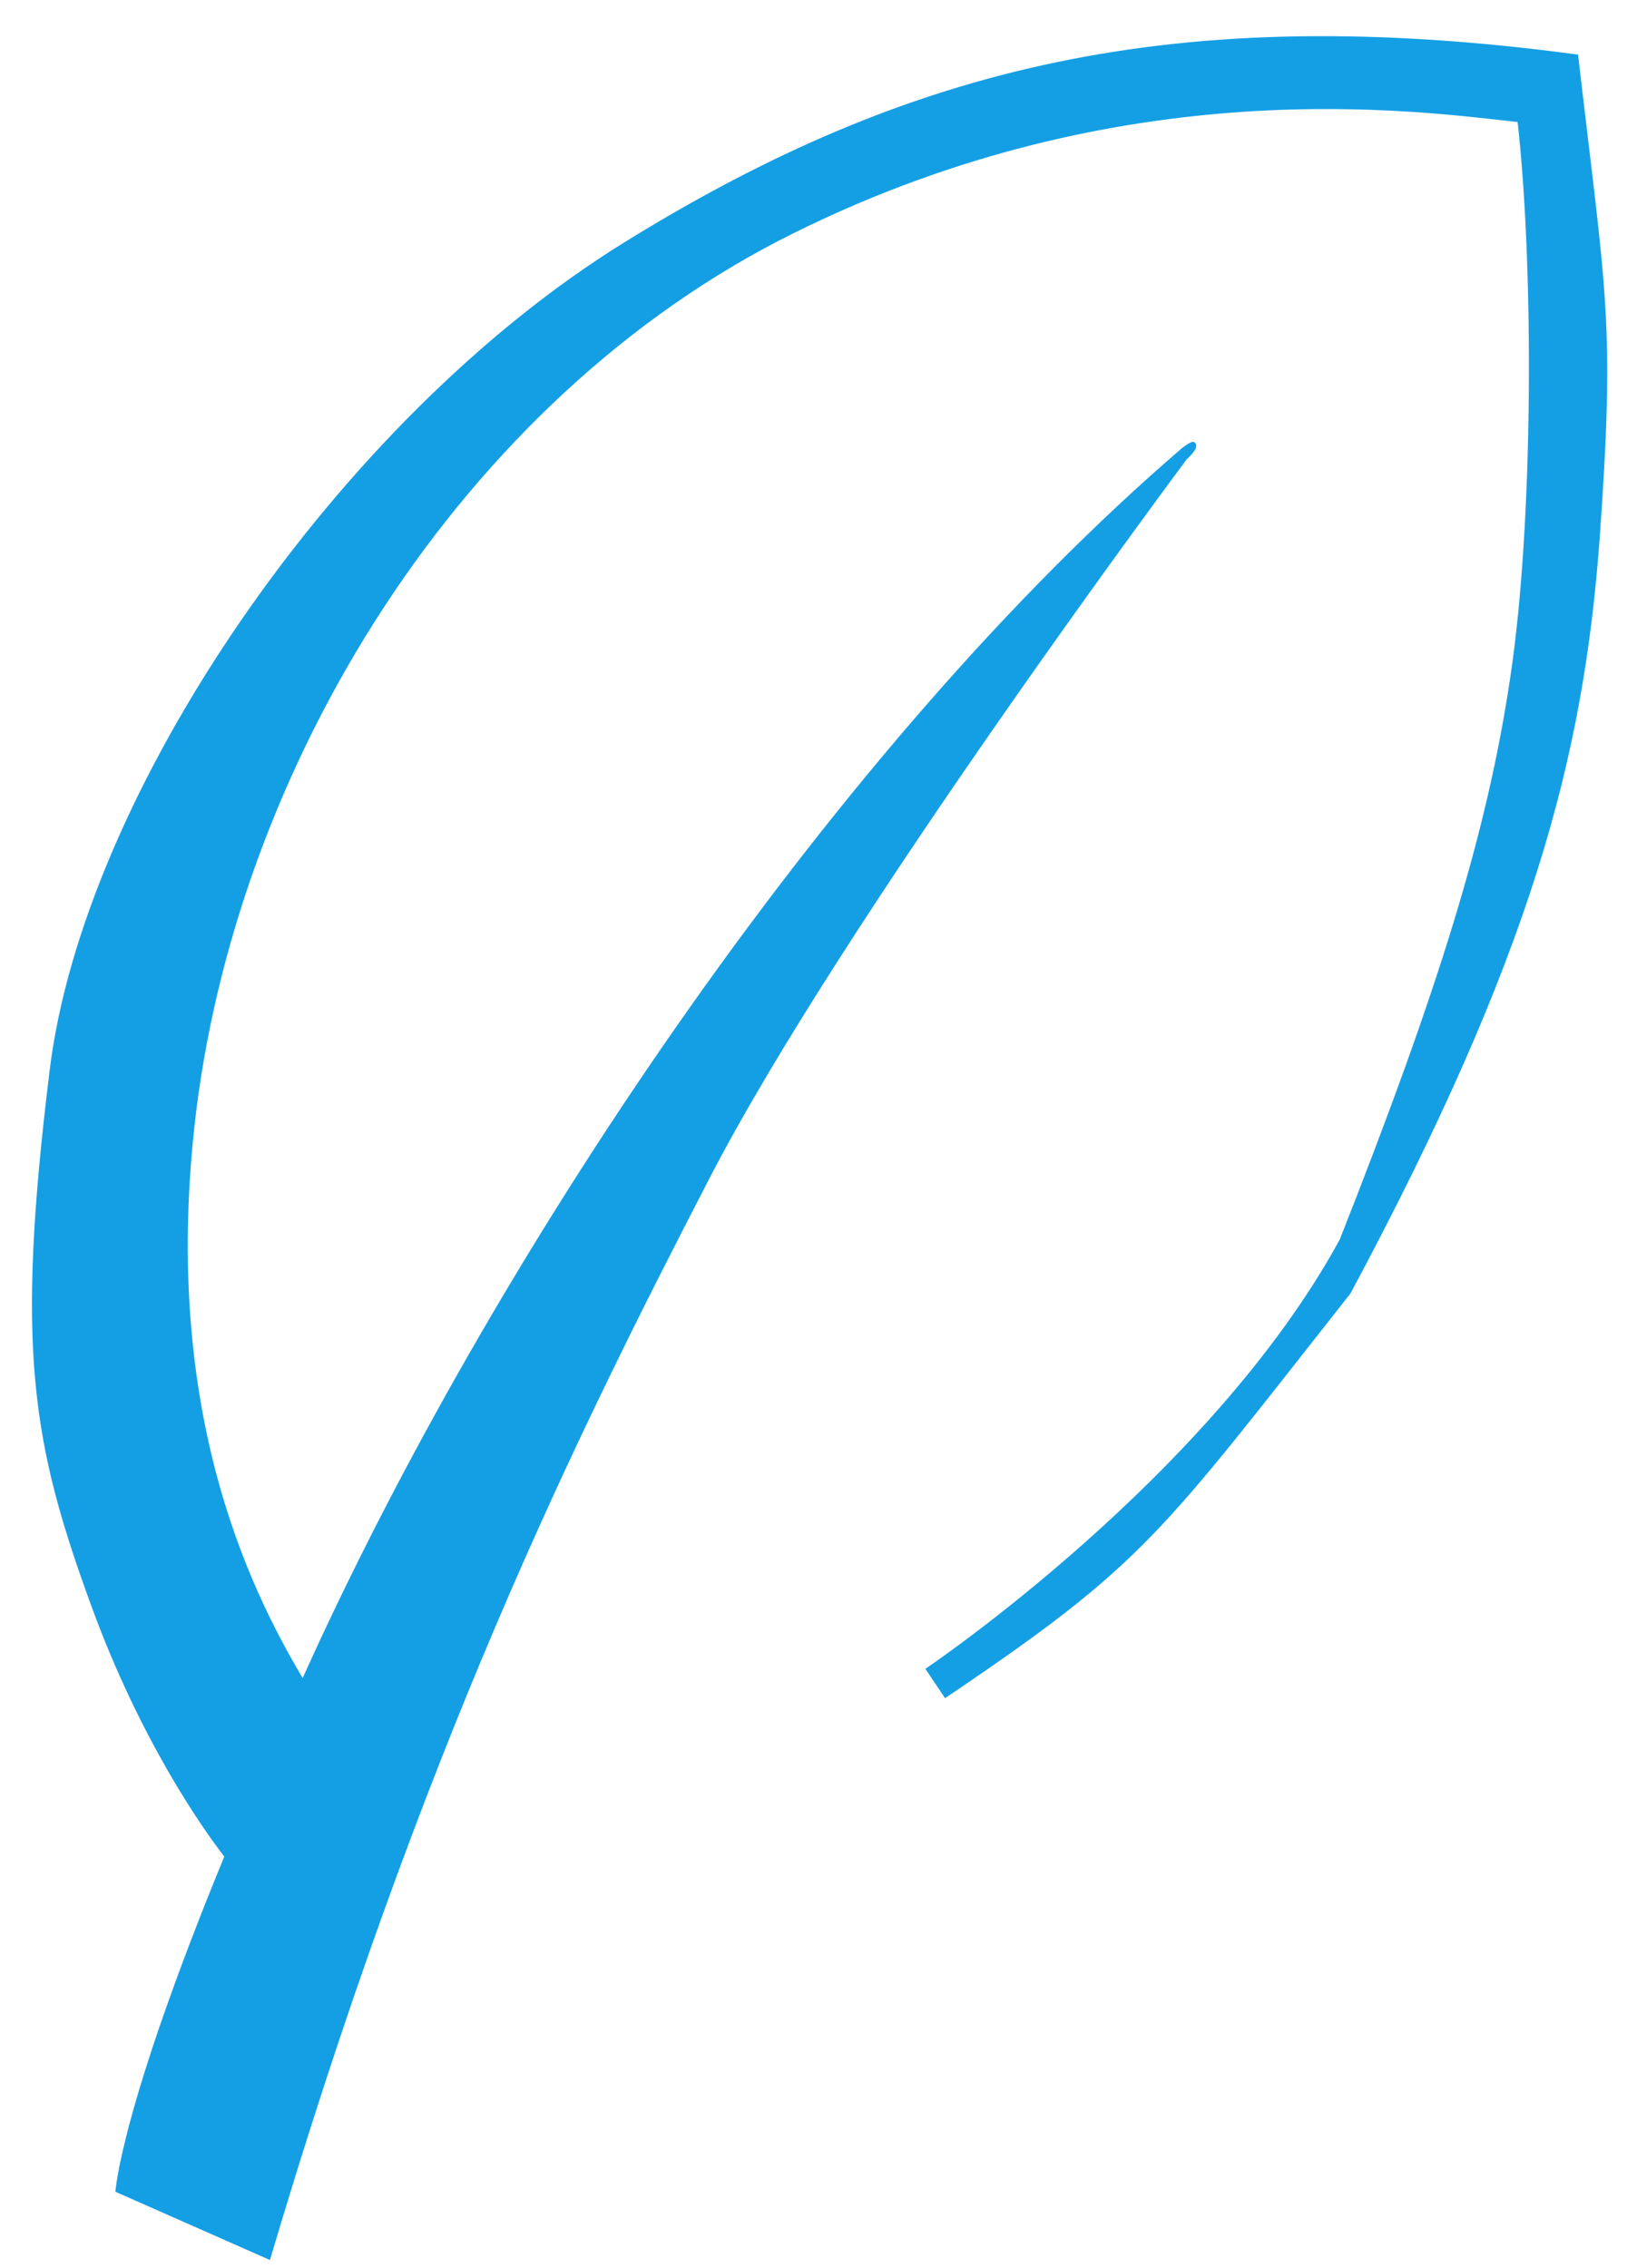 <svg width="33" height="46" viewBox="0 0 33 46" fill="none" xmlns="http://www.w3.org/2000/svg">
<path fill-rule="evenodd" clip-rule="evenodd" d="M5.475 45.84L2.341 44.456C2.341 44.456 2.431 42.805 4.549 37.657C4.103 37.08 2.859 35.314 1.868 32.616C0.641 29.27 0.314 27.361 1.005 21.726C1.686 16.09 6.847 8.51 12.663 4.916C18.469 1.321 23.884 0.016 32.007 1.108C32.58 6.043 32.761 6.504 32.444 10.942C32.116 15.38 31.071 19.365 27.392 26.234C23.53 31.134 23.239 31.702 19.168 34.444L18.769 33.849C18.769 33.849 24.538 29.971 27.173 25.143C29.191 20.03 30.172 16.862 30.635 13.72C31.108 10.587 31.108 5.368 30.781 2.475C28.8 2.262 22.839 1.383 16.097 4.729C9.346 8.075 4.73 15.584 3.94 22.879C3.322 28.604 5.021 32.154 6.139 34.036L6.357 33.556C10.218 25.169 16.997 15.087 23.966 9.096C24.02 9.052 24.166 8.945 24.211 8.963C24.384 9.052 24.075 9.309 24.075 9.309C24.075 9.309 17.079 18.681 14.371 23.936C11.645 29.208 8.537 35.509 5.475 45.84Z" fill="#149FE5"/>
</svg>
